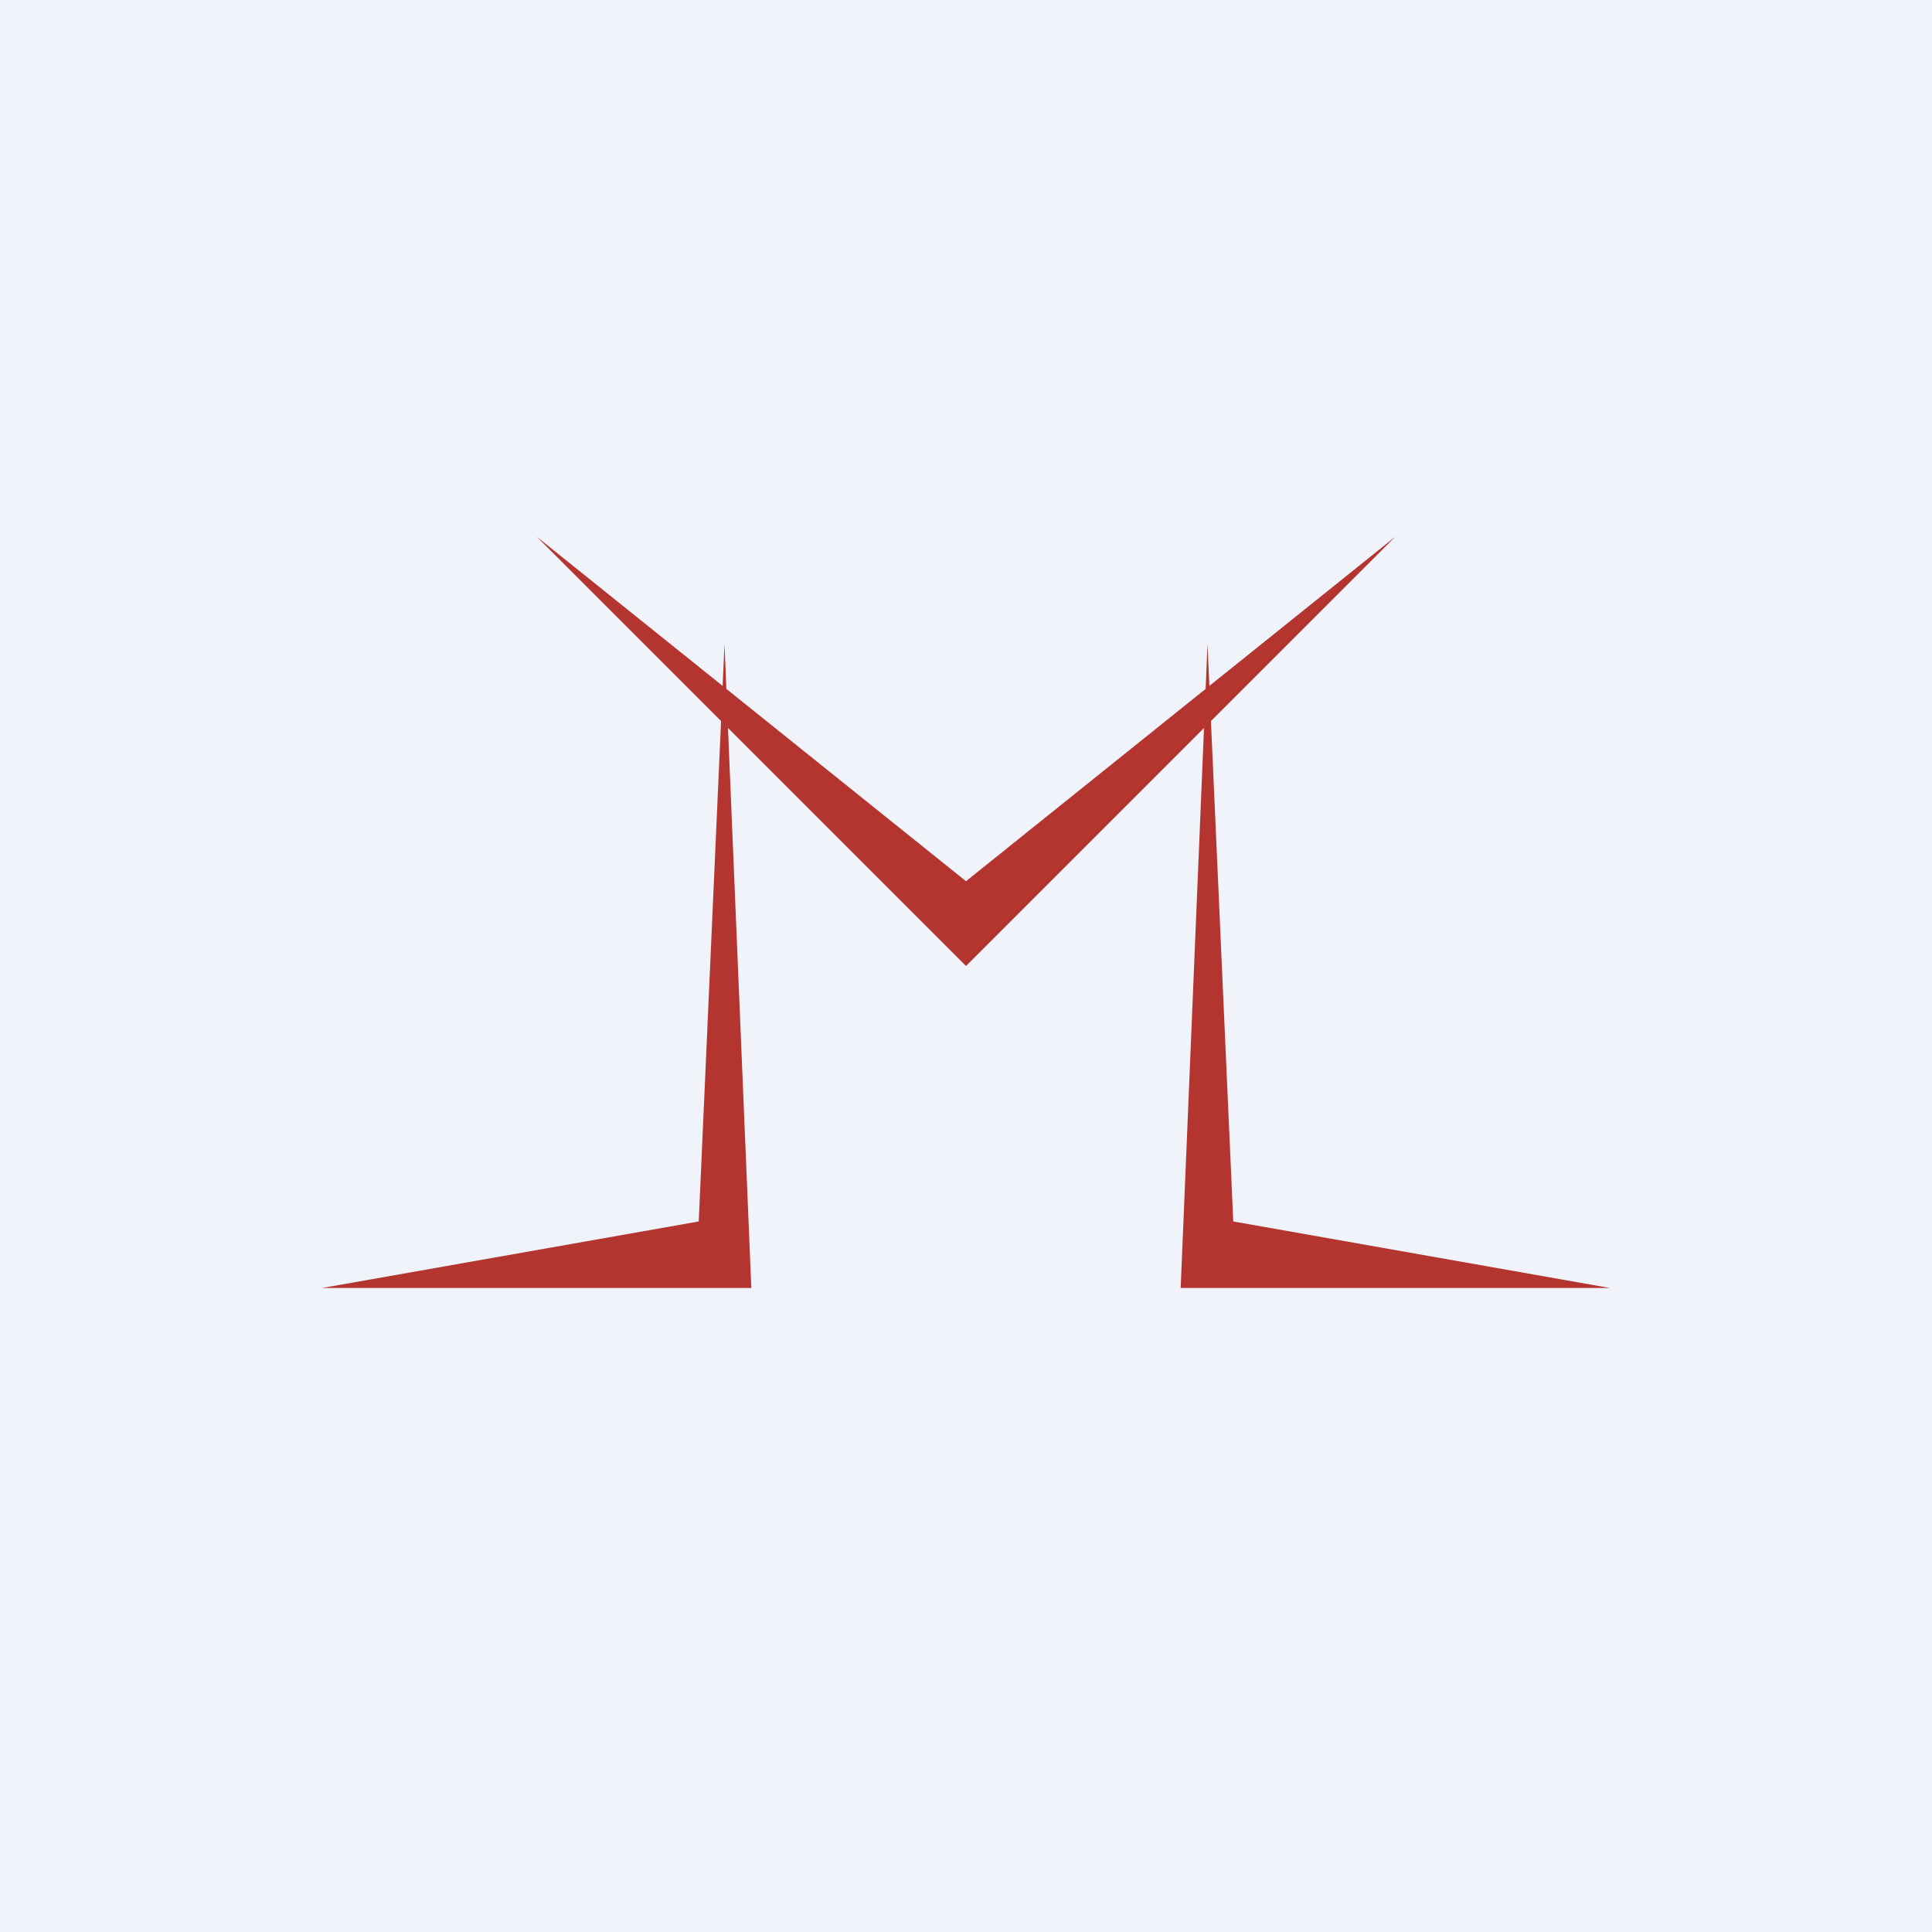 <!-- by TradingView --><svg width="18" height="18" viewBox="0 0 18 18" xmlns="http://www.w3.org/2000/svg"><path fill="#F0F3FA" d="M0 0h18v18H0z"/><path d="m5 5 4 4 4-4-4 3.21L5 5Z" fill="#B4352F"/><path d="M3 12h4l-.25-6-.24 5.38L3 12Zm12 0h-4l.25-6 .24 5.38L15 12Z" fill="#B4352F"/></svg>
